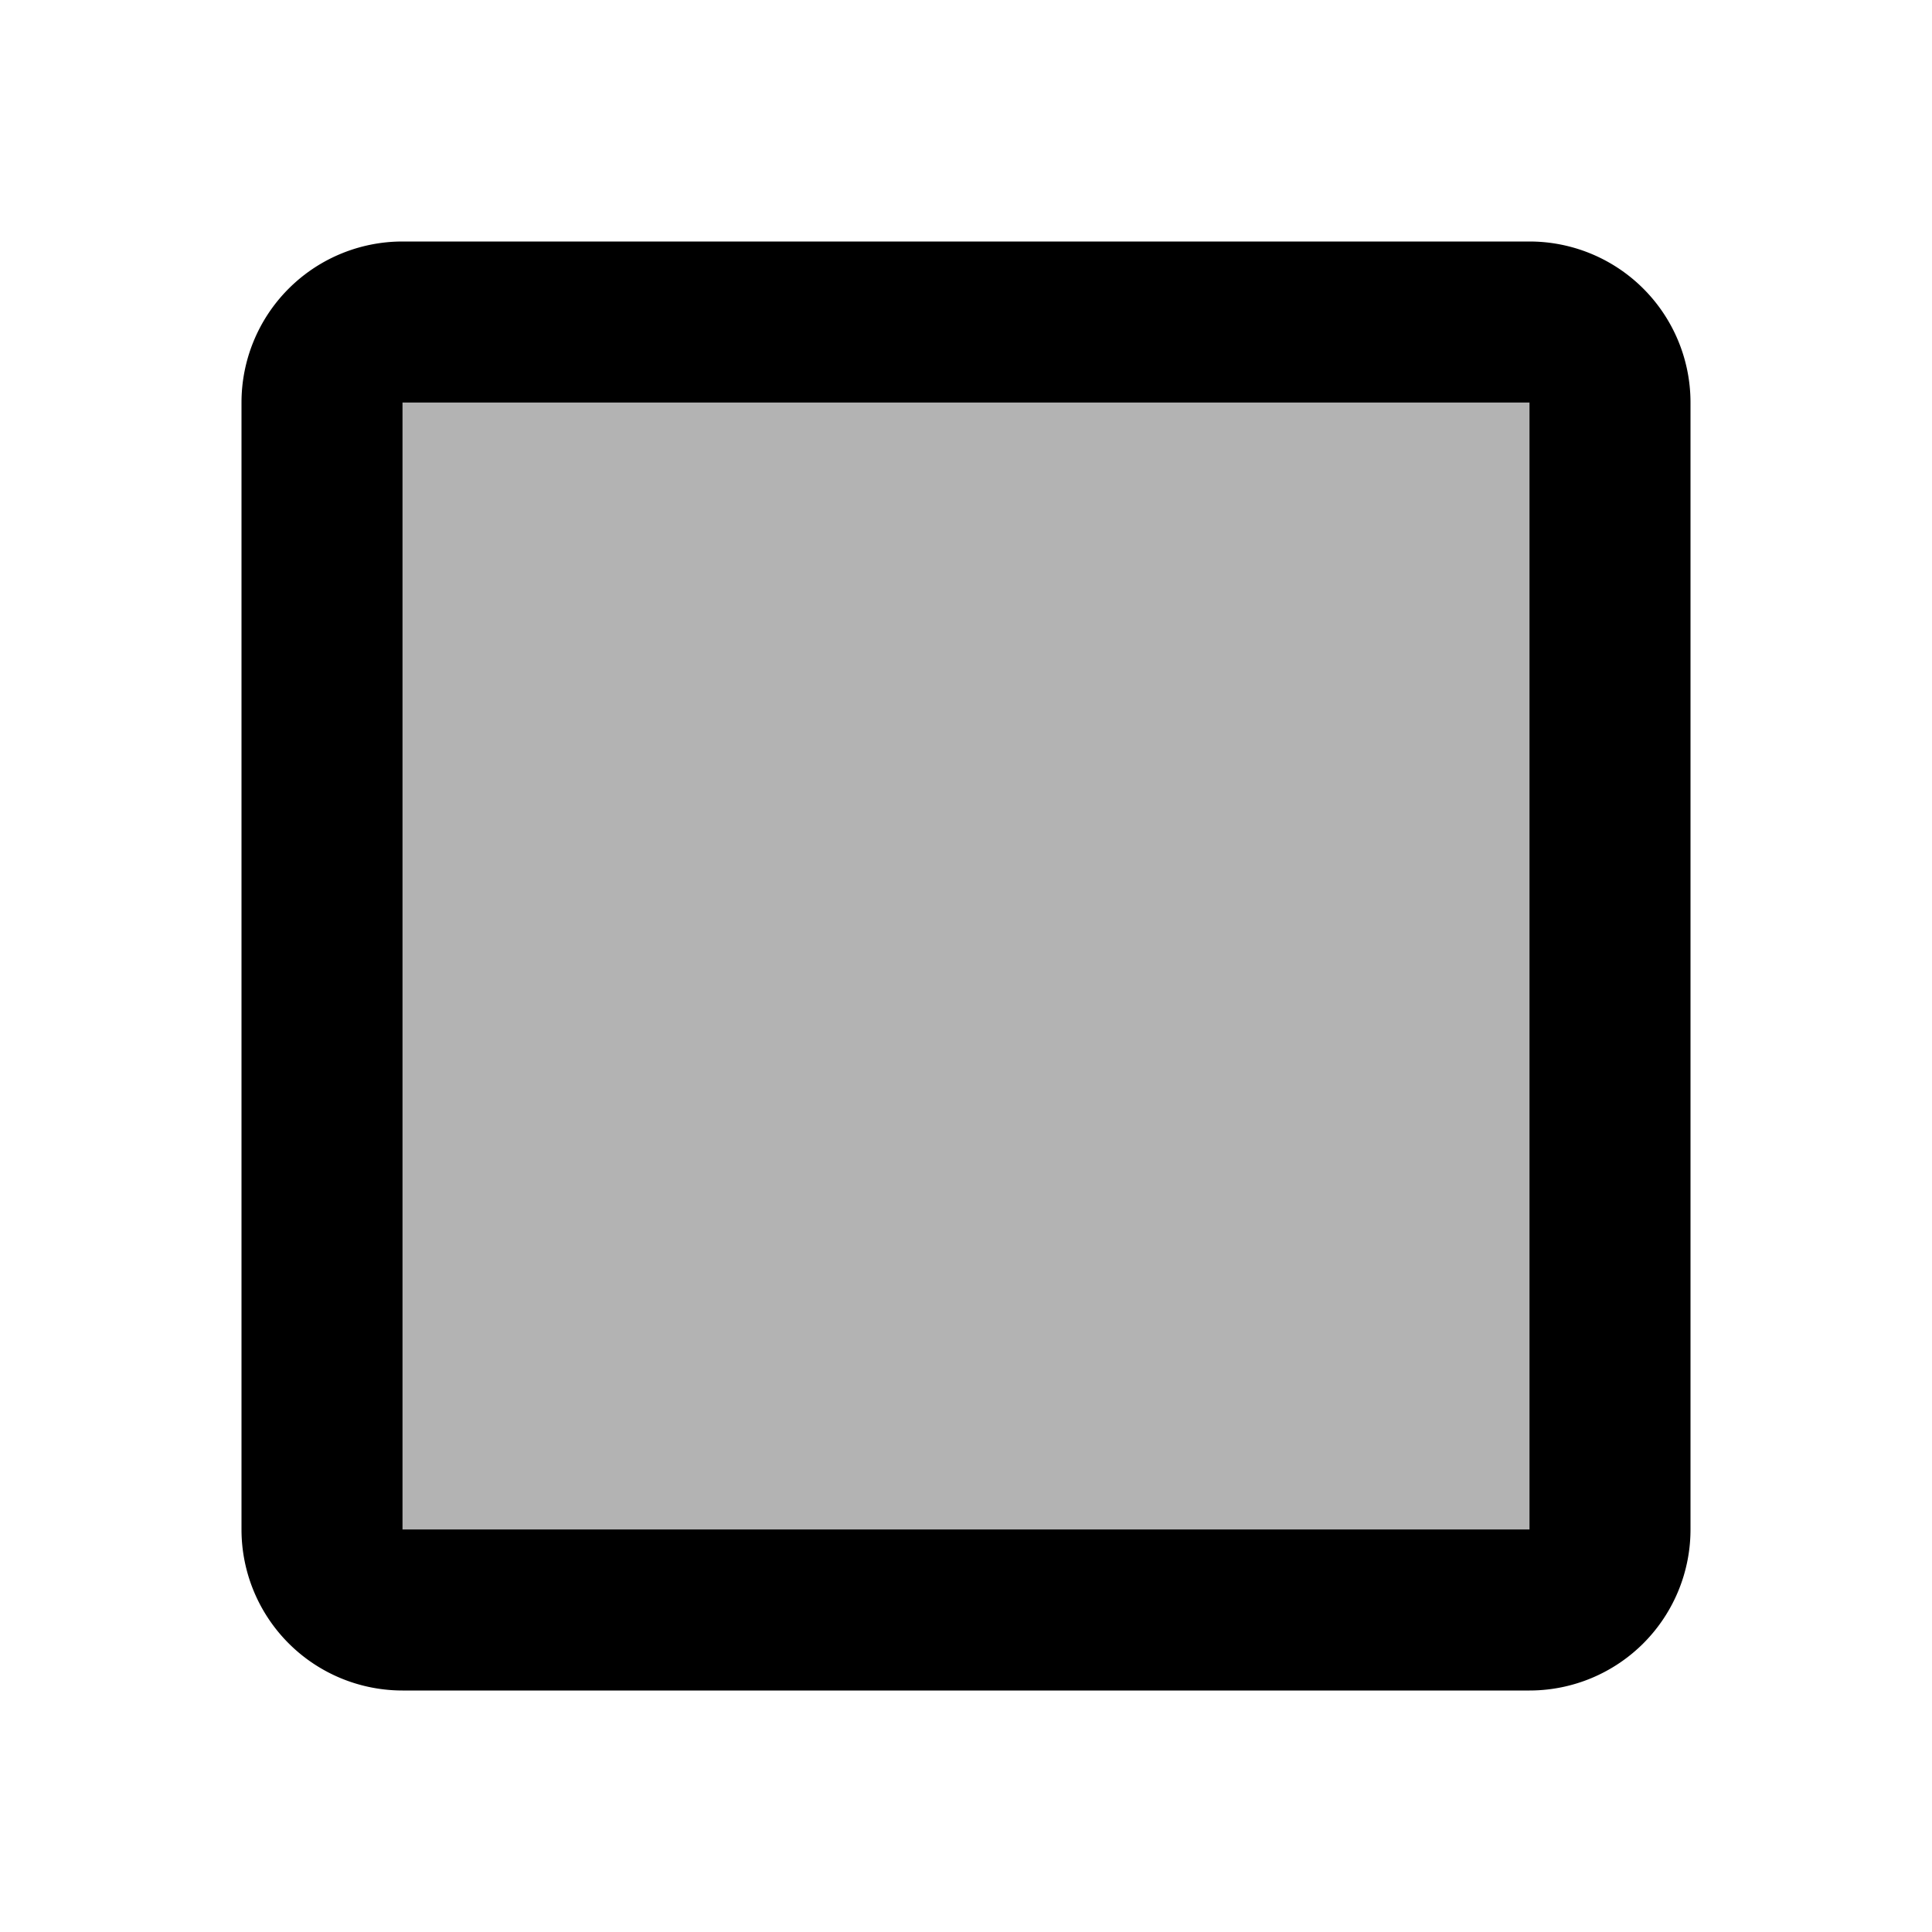 <svg xmlns="http://www.w3.org/2000/svg" width="24" height="24" viewBox="0 0 24 24">
	<g stroke="currentColor" stroke-width="2" stroke-linecap="round" stroke-linejoin="round">
		<path d="M20 19V5a1 1 0 0 0-1-1H5a1 1 0 0 0-1 1v14a1 1 0 0 0 1 1h14a1 1 0 0 0 1-1Z" fill="currentColor" fill-opacity="0.3" />
		<path d="M8 12L11 15L16 10" fill="none" stroke-dasharray="14" stroke-dashoffset="14">
			<animate attributeName="stroke-dashoffset" values="14;0" dur="0.2s" fill="freeze" />
		</path>
	</g>
</svg>

